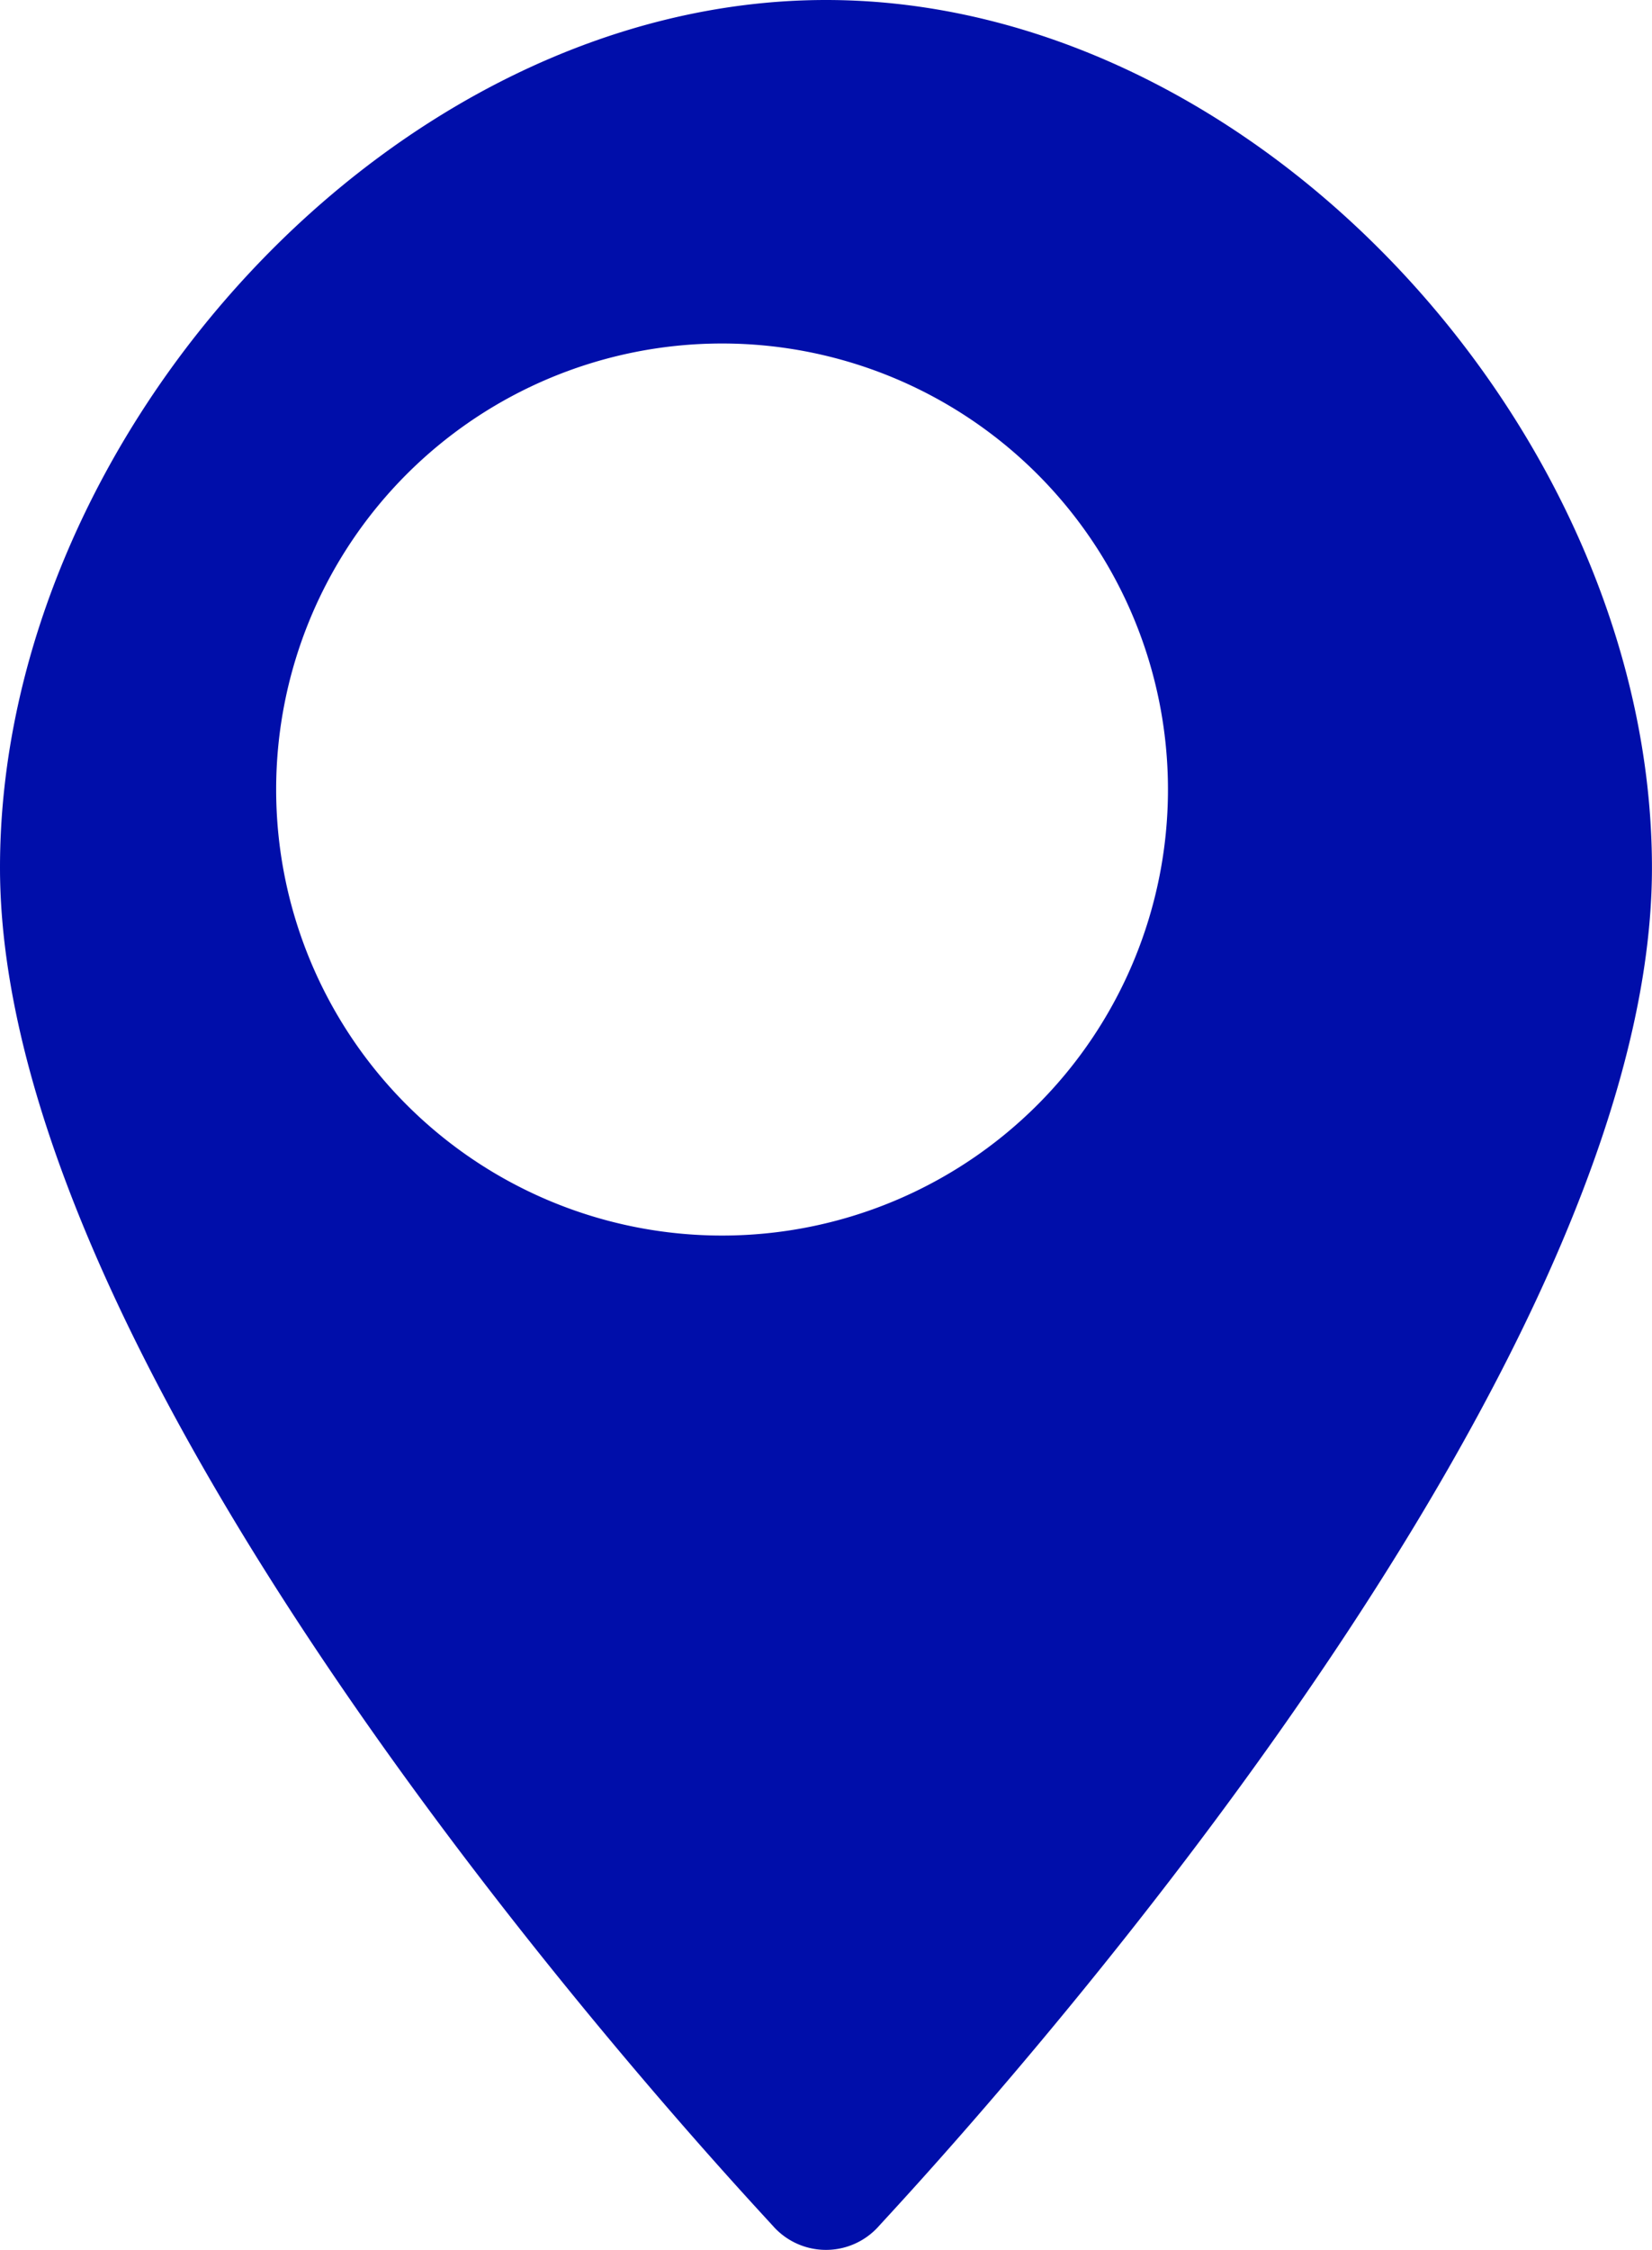 <?xml version="1.0" encoding="UTF-8"?>
<svg xmlns="http://www.w3.org/2000/svg" xmlns:xlink="http://www.w3.org/1999/xlink" id="Group_220" data-name="Group 220" width="32.232" height="43.885" viewBox="0 0 32.232 43.885">
  <defs>
    <clipPath id="clip-path">
      <rect id="Rectangle_105" data-name="Rectangle 105" width="32.232" height="43.885" fill="#000eaa"></rect>
    </clipPath>
  </defs>
  <g id="Group_219" data-name="Group 219" clip-path="url(#clip-path)">
    <path id="Path_312" data-name="Path 312" d="M16.116,0C7.675,0,0,8.482,0,16.923,0,27.4,14.507,42.778,15.09,43.428a1.379,1.379,0,0,0,2.051,0c.583-.65,15.09-16.029,15.09-26.5C32.232,8.482,24.557,0,16.116,0M14.088,24.1a8.7,8.7,0,1,1,8.7-8.7,8.7,8.7,0,0,1-8.7,8.7" fill="#000eaa"></path>
  </g>
</svg>
